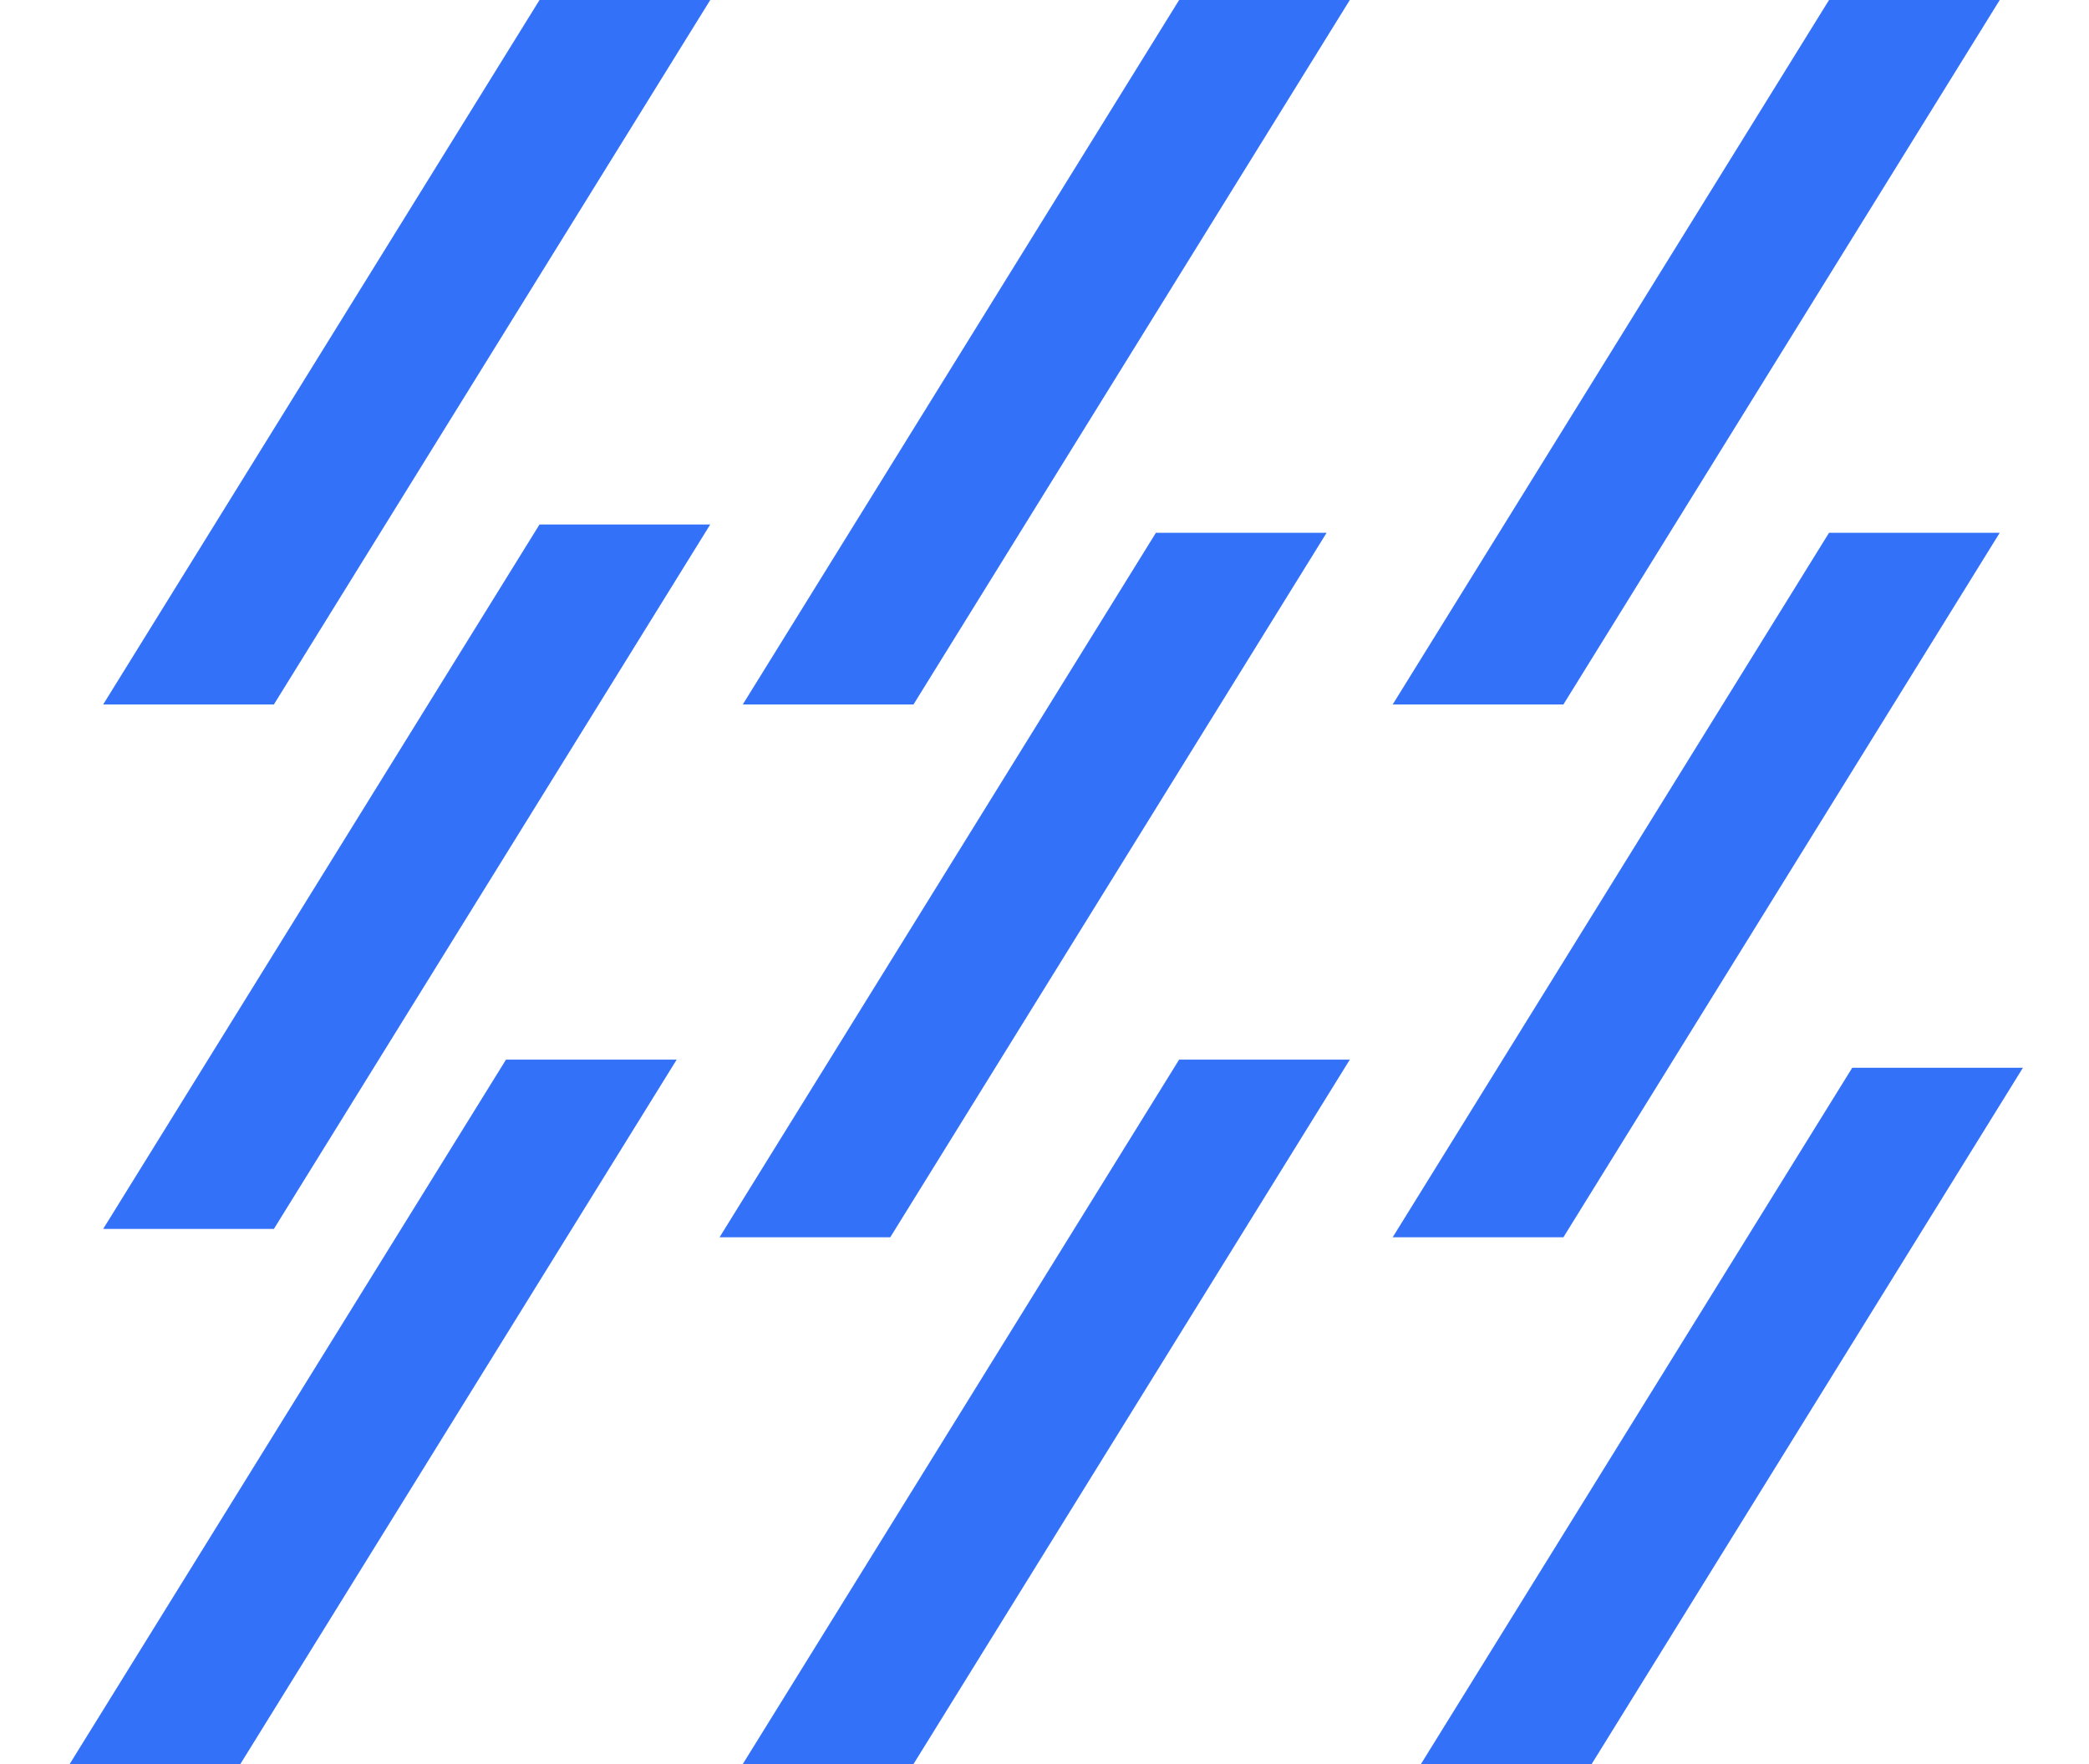 <?xml version="1.0" encoding="UTF-8"?> <svg xmlns="http://www.w3.org/2000/svg" width="90" height="76" viewBox="0 0 90 76" fill="none"><g clip-path="url(#clip0_152_1099)"><path d="M87.154 46L79.8 46L61 76.35L68.355 76.35L87.154 46Z" fill="#3372F8"></path><path d="M86.154 2.86102e-05L78.8 2.92532e-05L60 30.351L67.355 30.351L86.154 2.86102e-05Z" fill="#3372F8"></path><path d="M86.154 22.953L78.8 22.953L60 53.304L67.355 53.304L86.154 22.953Z" fill="#3372F8"></path><path d="M58.154 45.65L50.8 45.65L32 76L39.355 76L58.154 45.65Z" fill="#3372F8"></path><path d="M58.154 2.86102e-05L50.8 2.92532e-05L32 30.351L39.355 30.351L58.154 2.86102e-05Z" fill="#3372F8"></path><path d="M57.154 22.953L49.8 22.953L31 53.304L38.355 53.304L57.154 22.953Z" fill="#3372F8"></path><path d="M29.154 45.65L21.8 45.65L3 76L10.354 76L29.154 45.65Z" fill="#3372F8"></path><path d="M30.599 2.86102e-05L23.244 2.92532e-05L4.444 30.351L11.799 30.351L30.599 2.86102e-05Z" fill="#3372F8"></path><path d="M30.599 22.595L23.244 22.595L4.444 52.945L11.799 52.945L30.599 22.595Z" fill="#3372F8"></path></g><defs><clipPath id="clip0_152_1099"><rect width="90" height="76" fill="white" transform="translate(90 76) rotate(180)"></rect></clipPath></defs></svg> 